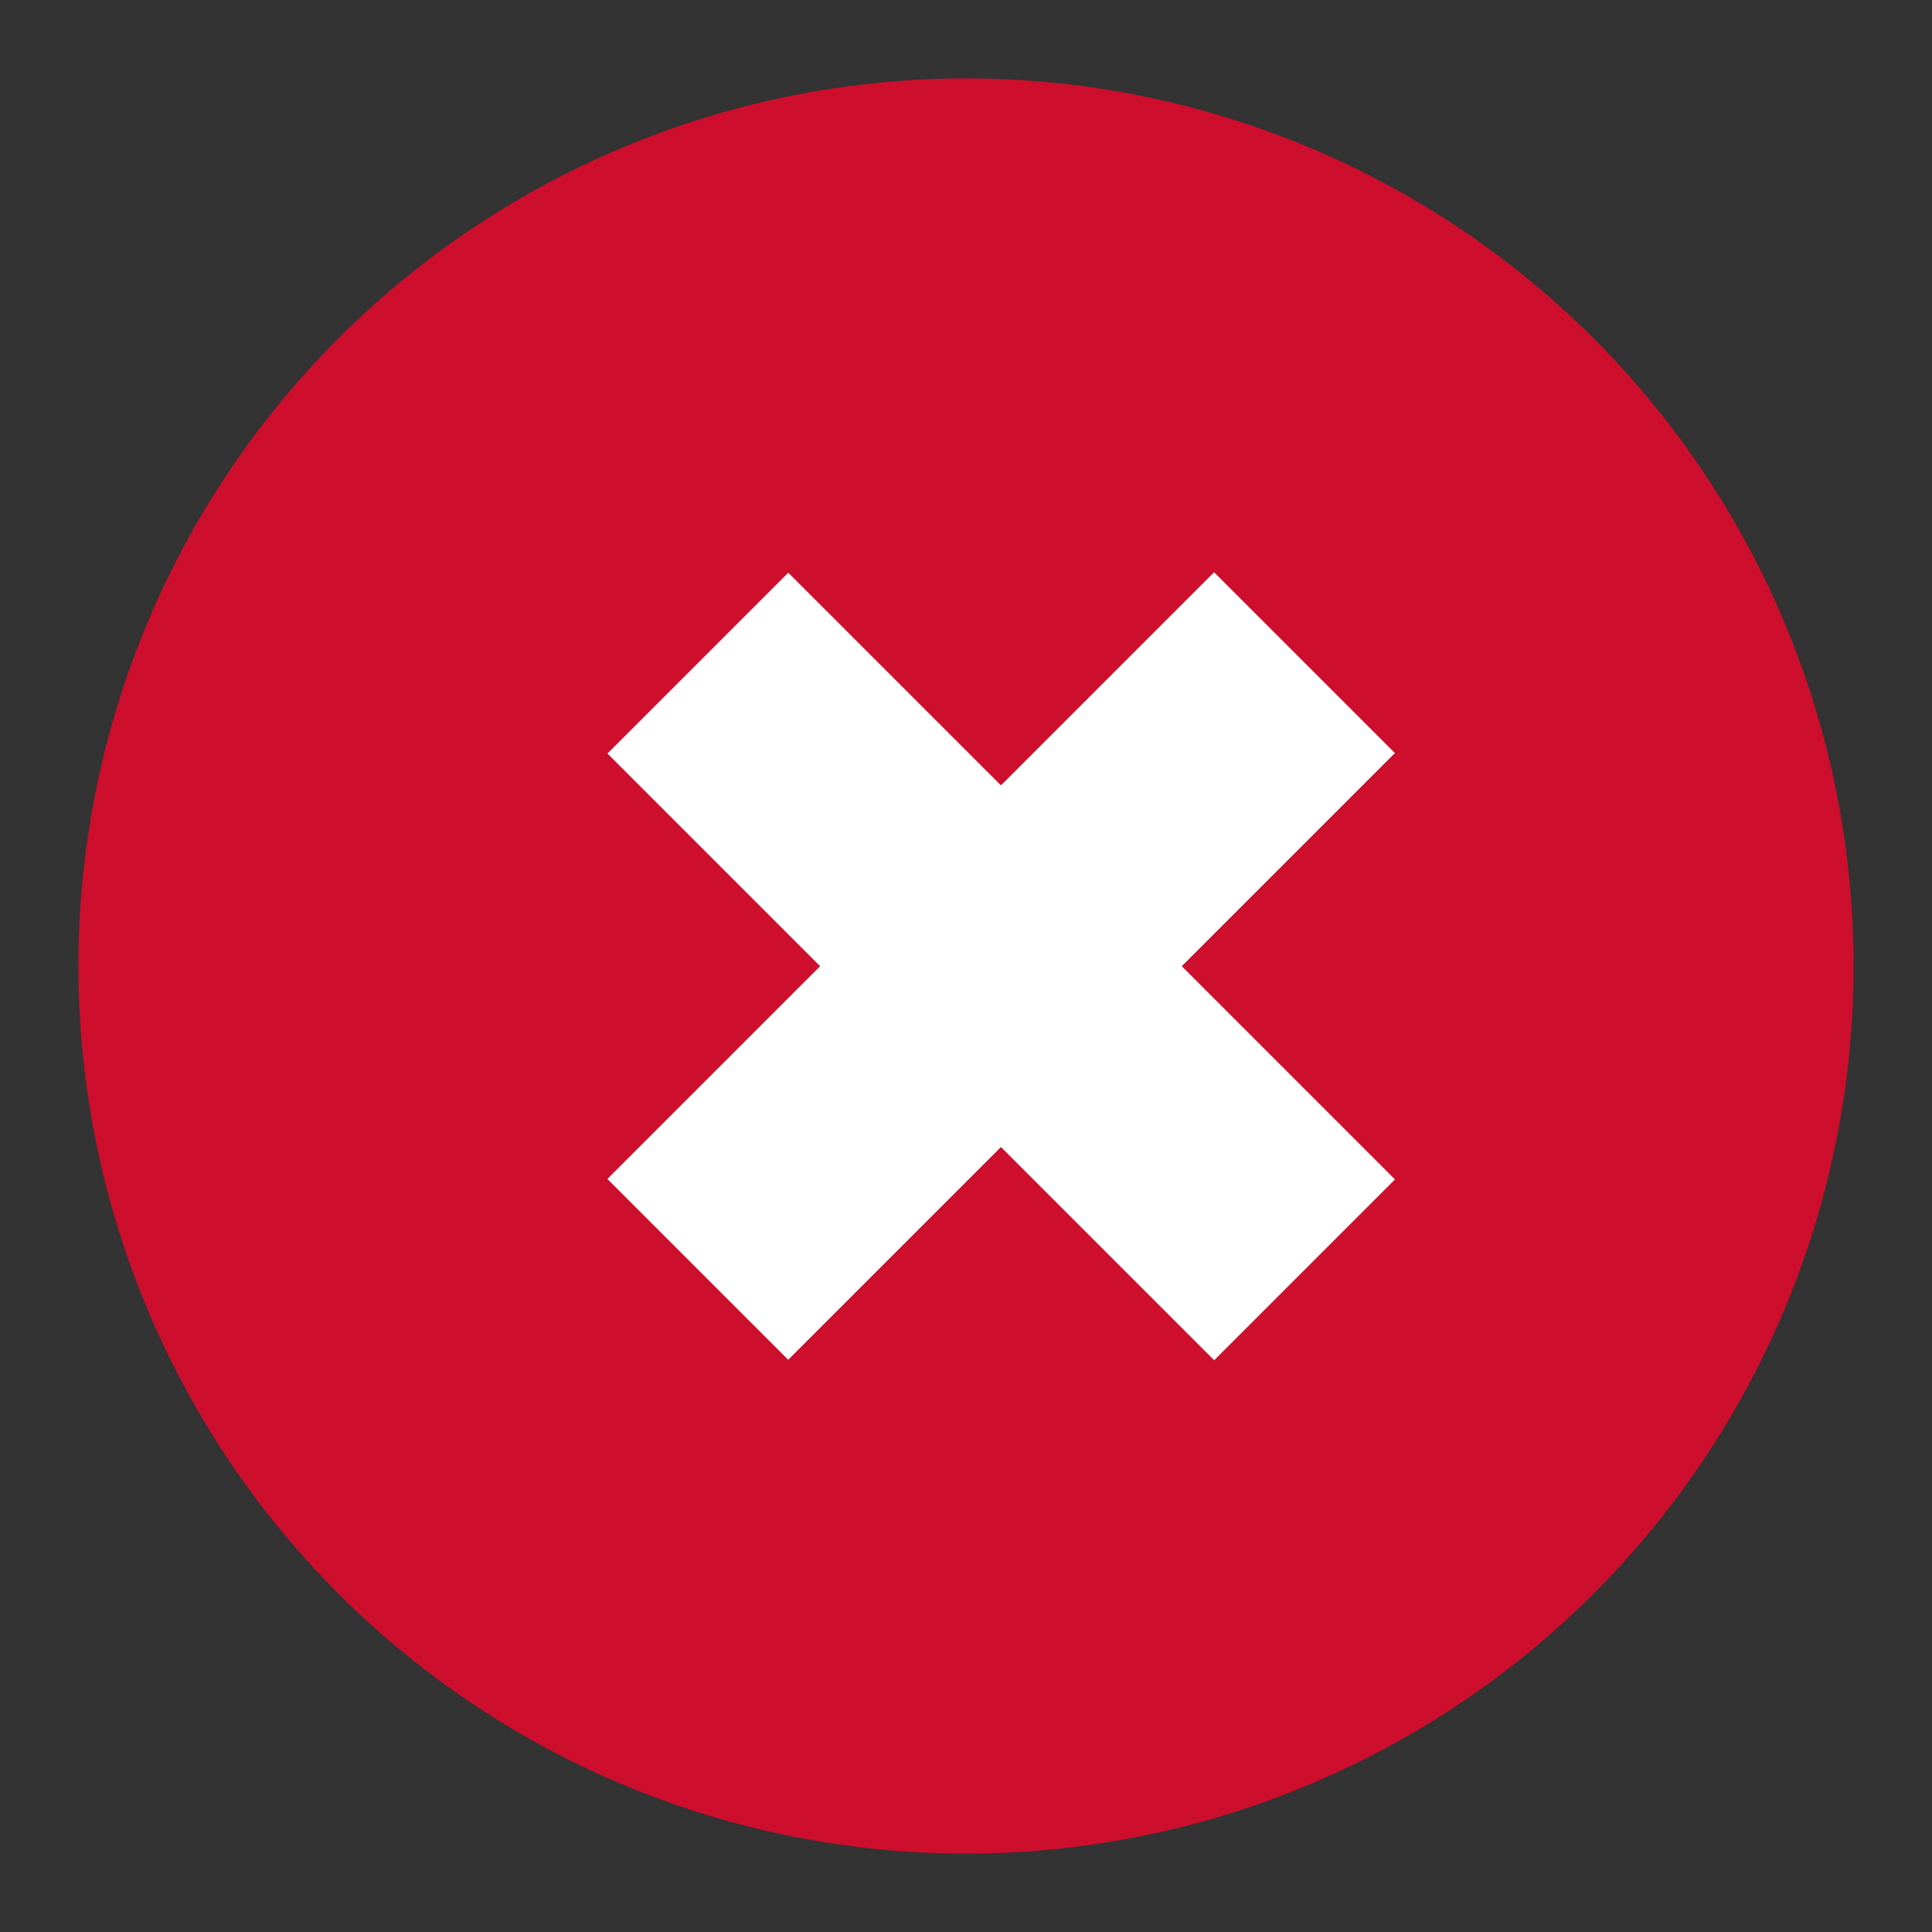 <svg xmlns="http://www.w3.org/2000/svg" viewBox="0 0 34 34"><rect x="0" y="0" width="34" height="34" fill="#333333" stroke="none"/><title>pittstate</title><circle cx="17" cy="17" r="15.62" style="fill:#ce0e2d"/><rect x="15.37" y="9.45" width="4.5" height="15.1" transform="translate(17.18 -7.48) rotate(45)" style="fill:#fff"/><rect x="15.37" y="9.45" width="4.5" height="15.1" transform="translate(42.1 16.57) rotate(135)" style="fill:#fff"/></svg>
